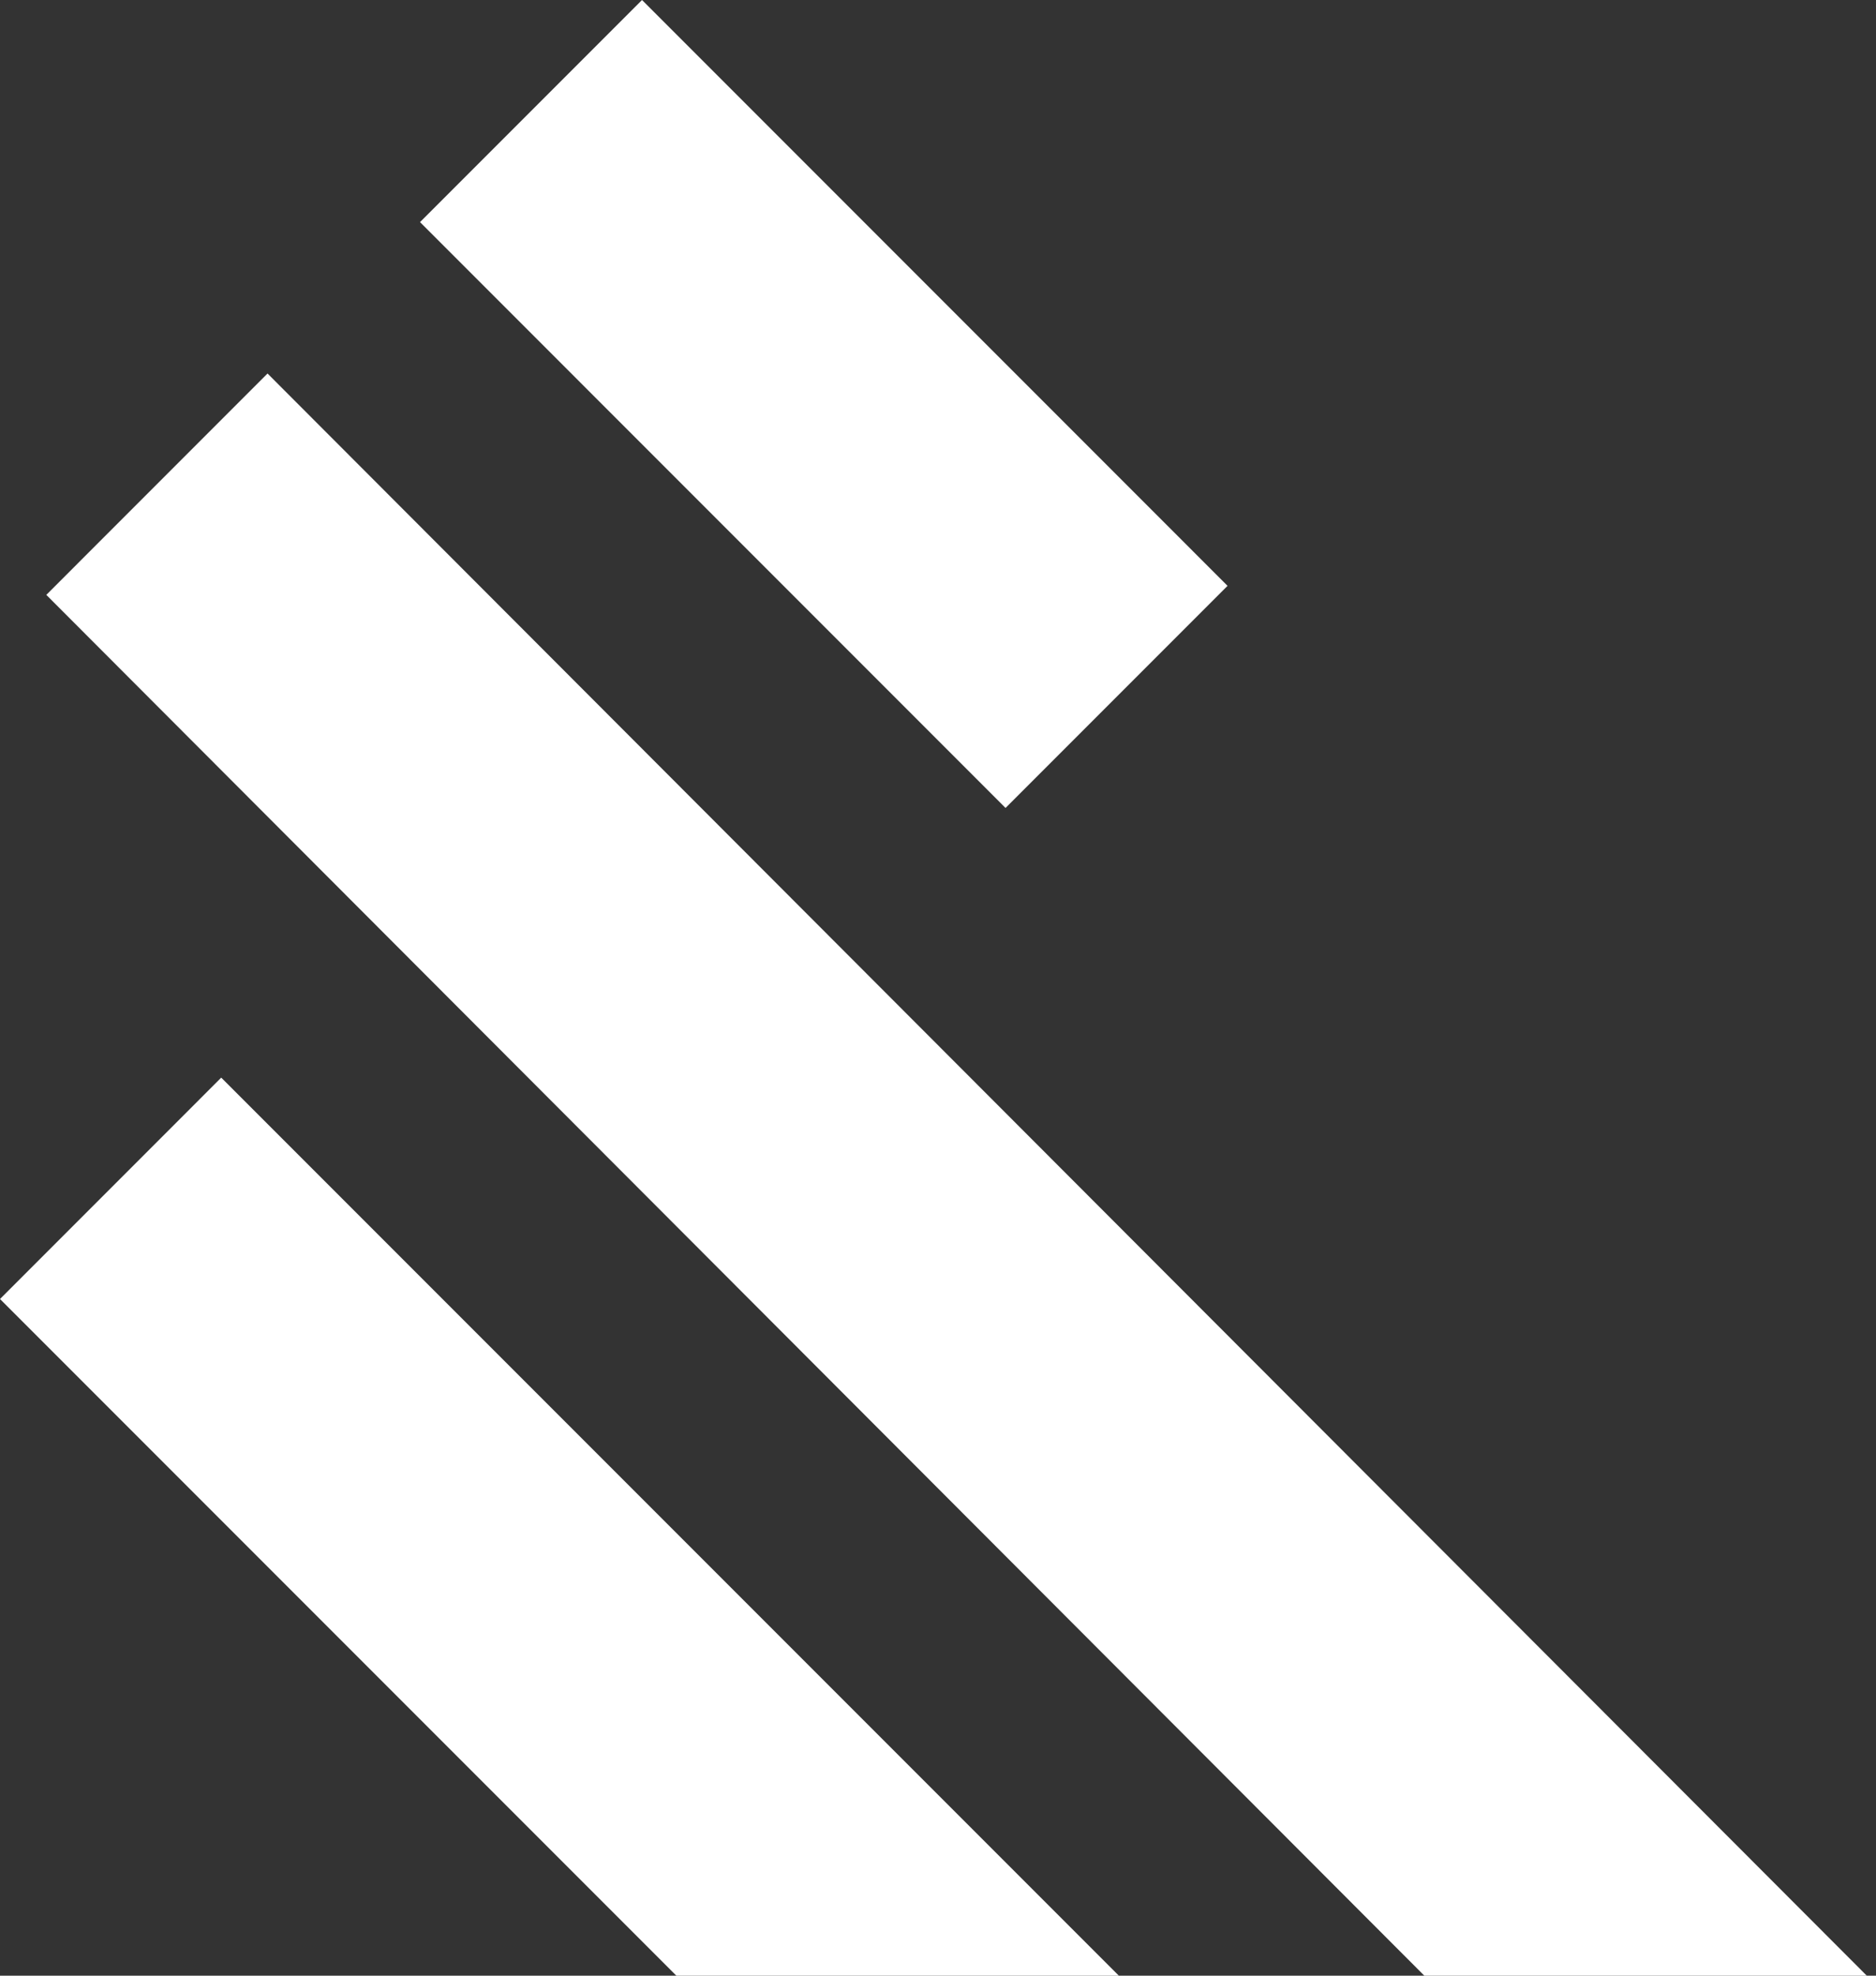 <svg width="38" height="40" viewBox="0 0 38 40" fill="none" xmlns="http://www.w3.org/2000/svg">
<rect x="0" y="0" width="38" height="40" fill="#333333" stroke="none"/>
<g id="Ampersand">
<path id="Vector" d="M13.005 0L8.508 4.497L20.368 16.358L24.865 11.861L13.005 0Z" fill="white"/>
<path id="Vector_2" d="M5.419 7.562L0.938 12.044L28.851 40H37.813L5.419 7.562Z" fill="white"/>
<path id="Vector_3" d="M0 26.3L13.7 40H22.663L4.481 21.818L0 26.3Z" fill="white"/>
</g>
</svg>
